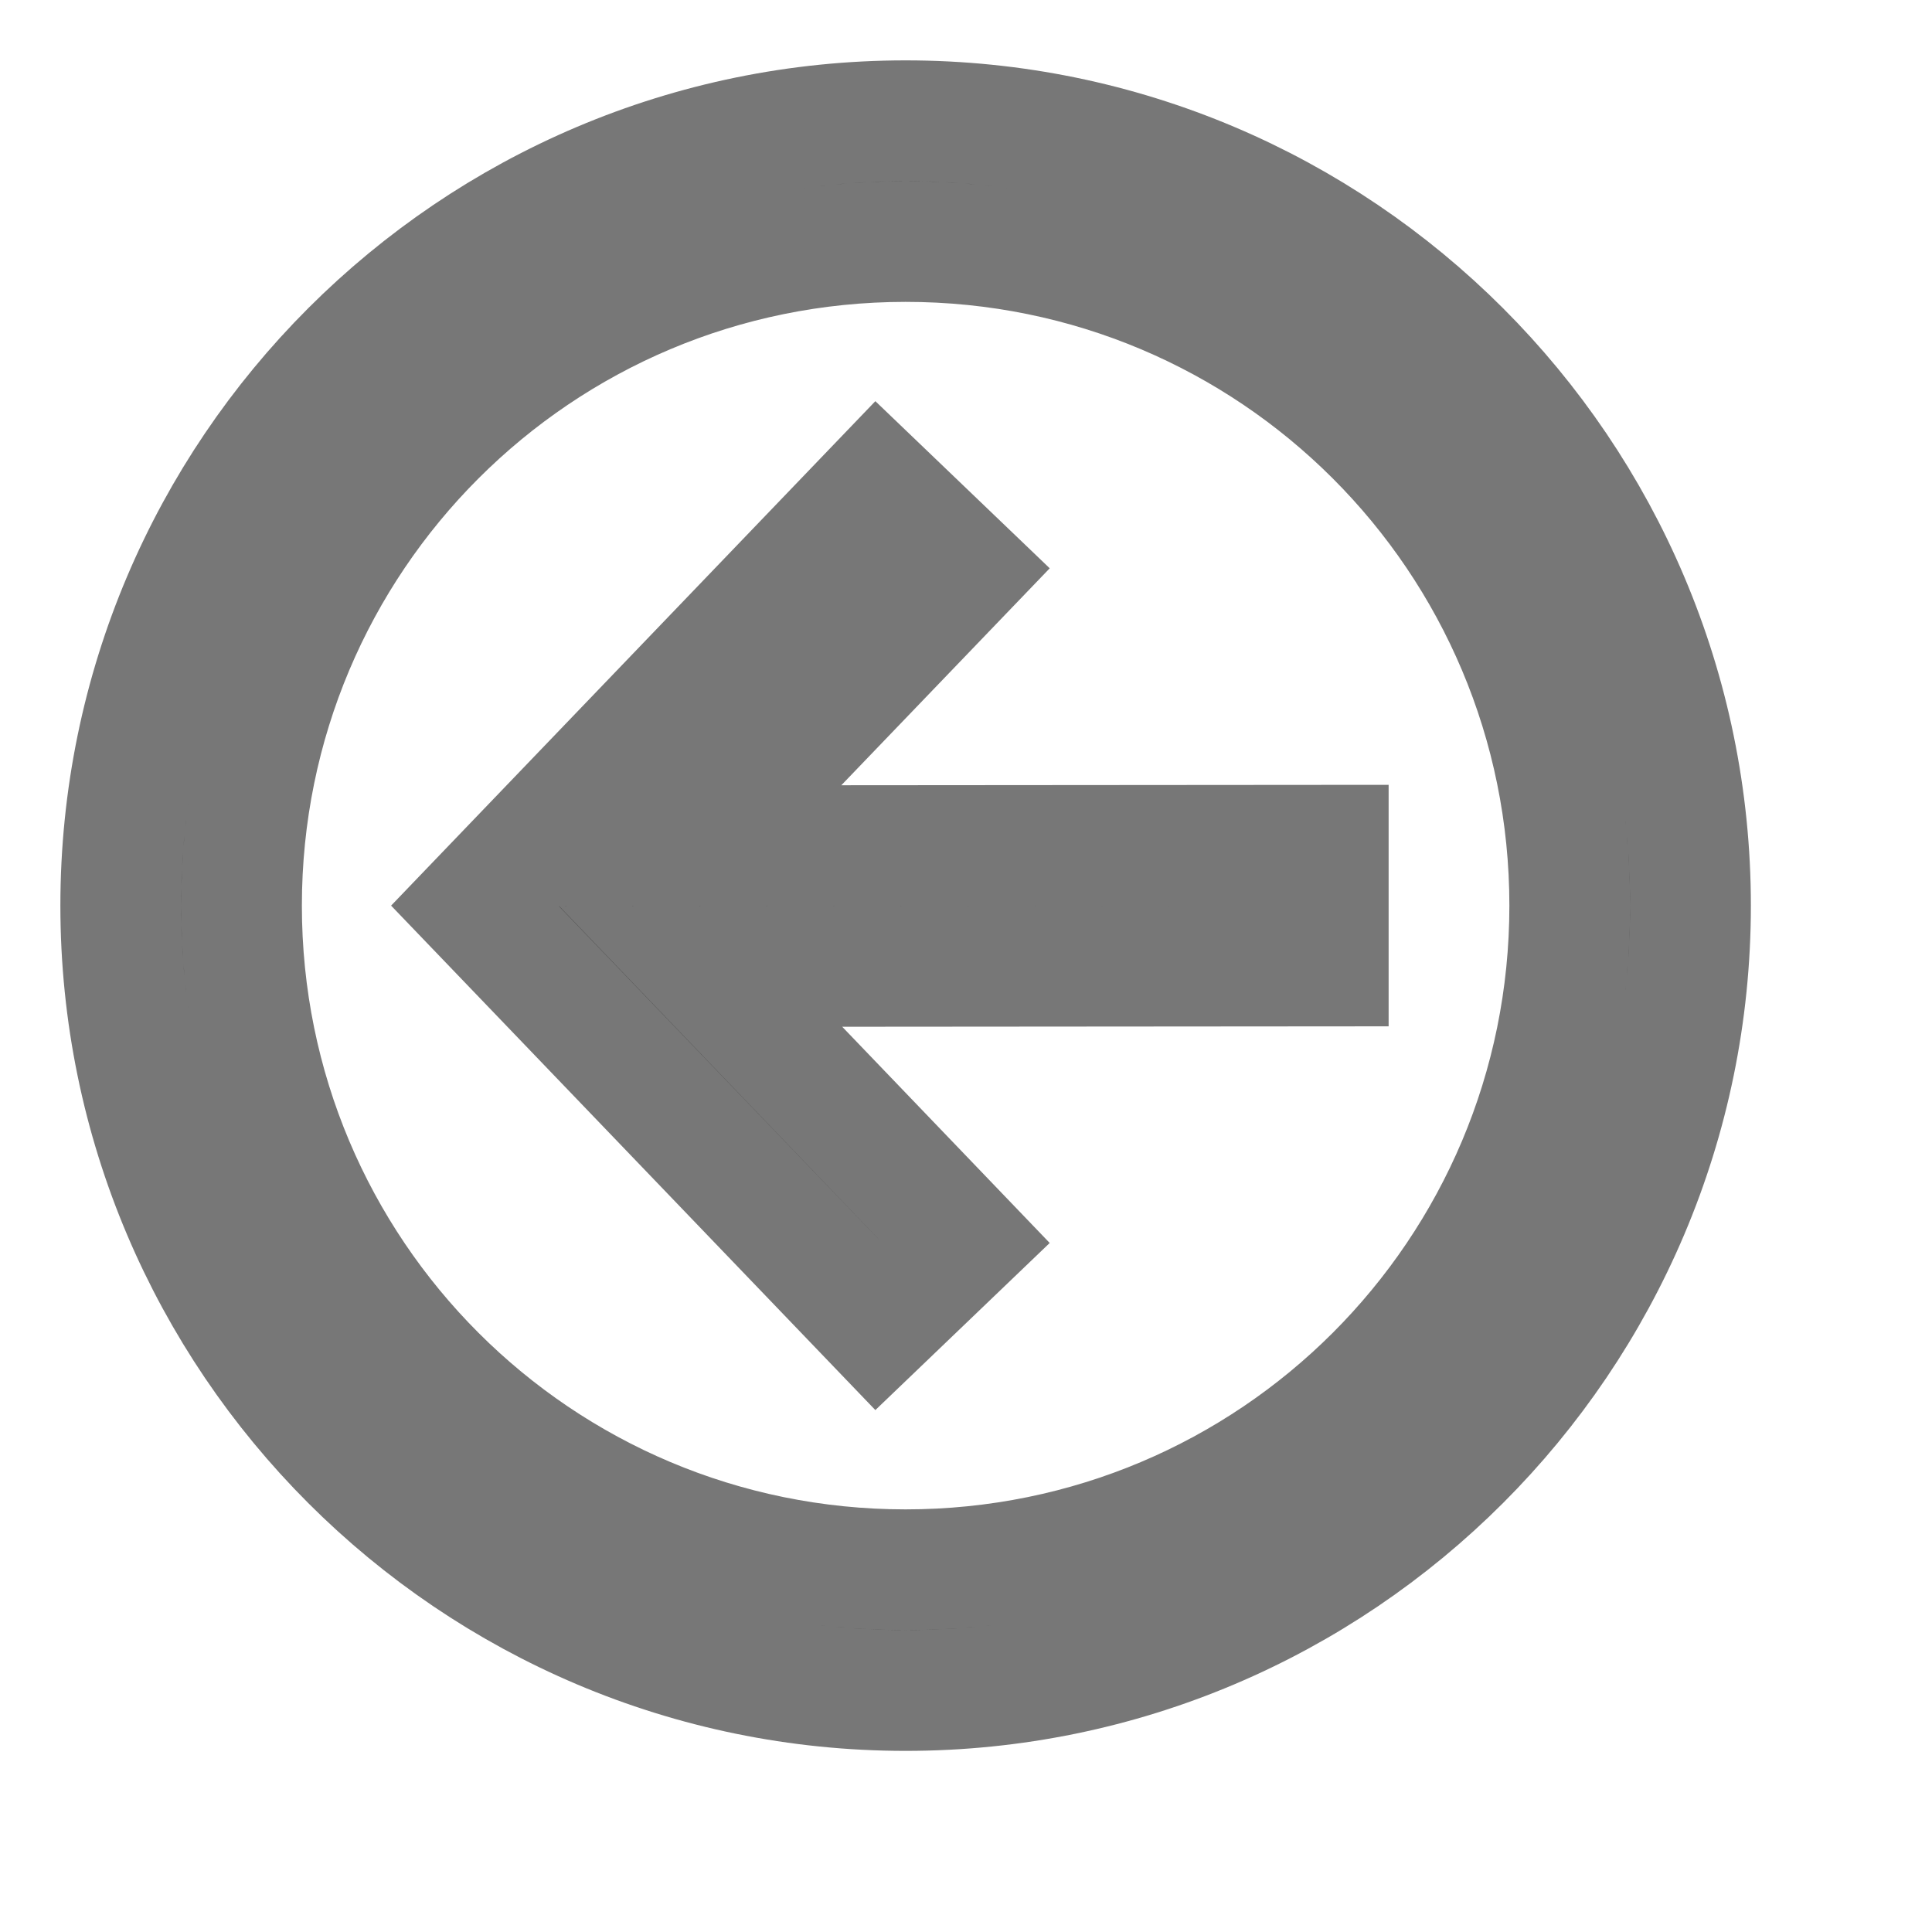 <?xml version="1.0"?>
<svg xmlns="http://www.w3.org/2000/svg" viewBox="0 0 16 16">
    <path style="line-height:normal;text-indent:0;text-align:start;text-decoration-line:none;text-decoration-style:solid;text-decoration-color:#2a2727;stroke:#777777;text-transform:none;block-progression:tb;isolation:auto;mix-blend-mode:normal" d="M 7.5 1 C 3.916 1 1 3.916 1 7.5 C 1 11.084 3.916 14 7.5 14 C 11.084 14 14 11.084 14 7.5 C 14 3.916 11.084 1 7.5 1 z M 7.5 2 C 10.543 2 13 4.457 13 7.5 C 13 10.543 10.543 13 7.5 13 C 4.457 13 2 10.543 2 7.5 C 2 4.457 4.457 2 7.5 2 z M 7.264 4.029 L 3.932 7.5 L 7.264 10.971 L 7.986 10.279 L 5.803 8.004 L 11 8 L 11 7 L 5.793 7.004 L 7.986 4.721 L 7.264 4.029 z" font-weight="400" font-family="sans-serif" white-space="normal" overflow="visible"/>
</svg>
